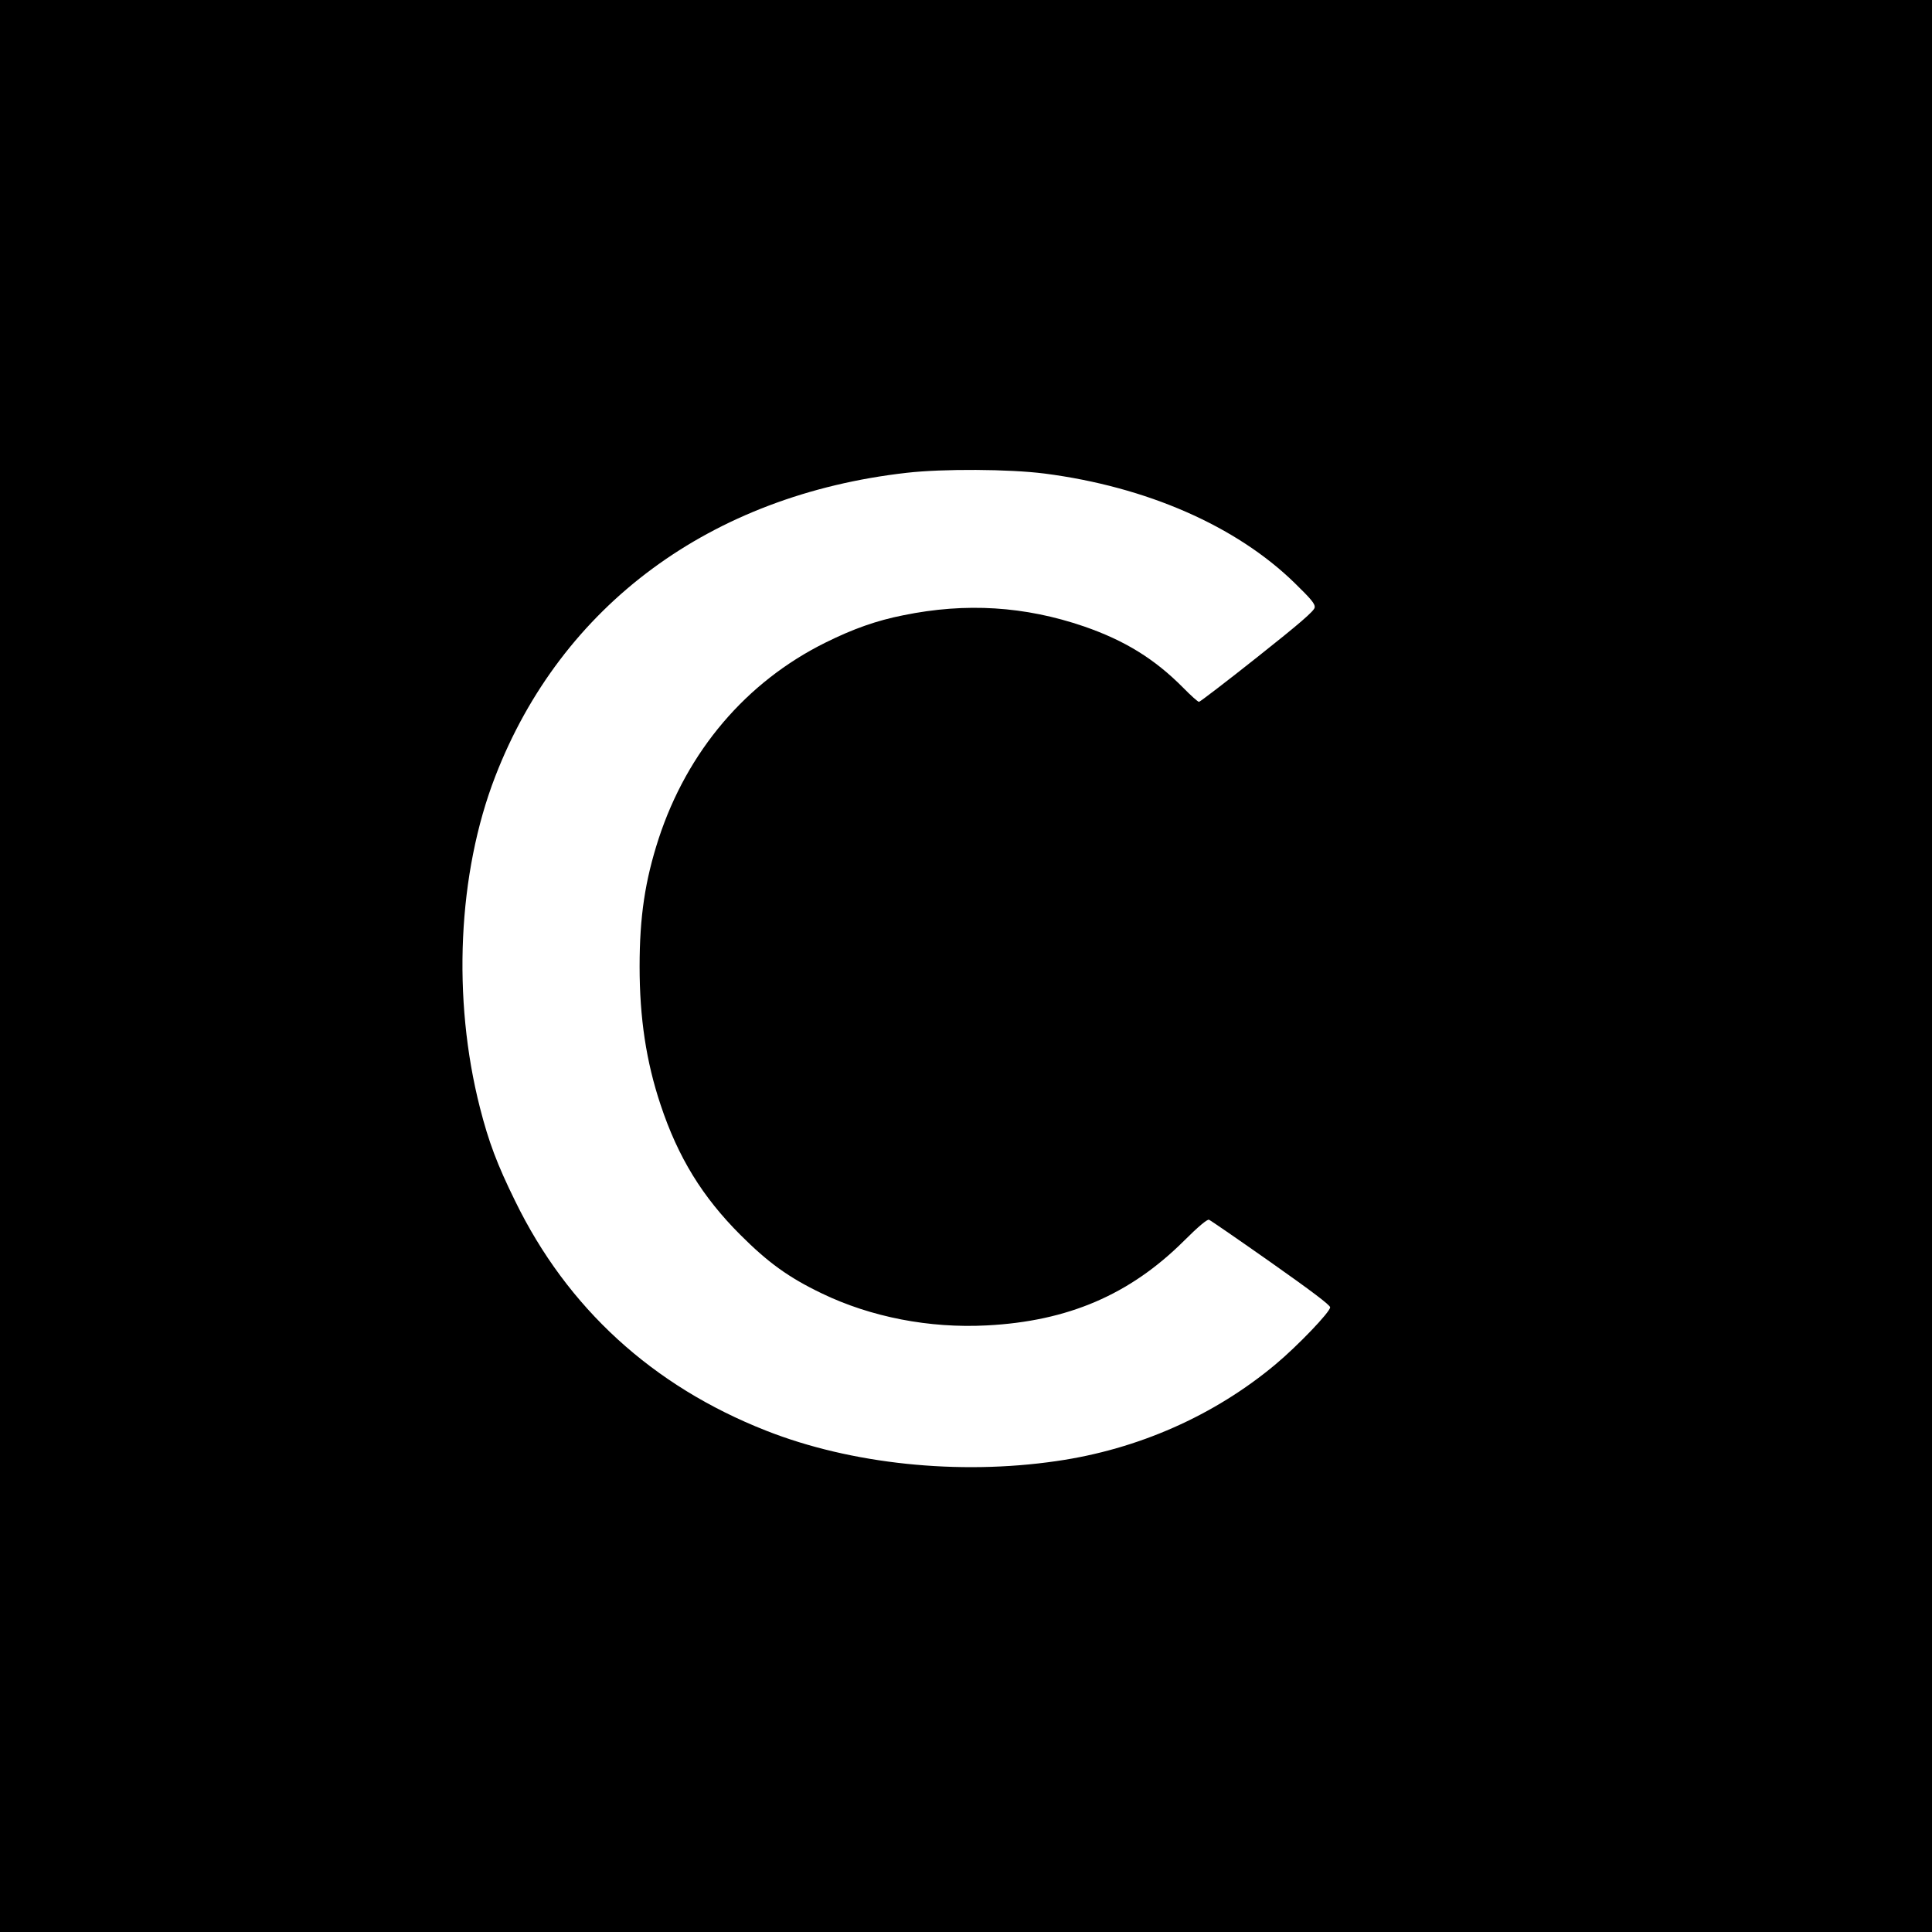 <?xml version="1.0" standalone="no"?>
<!DOCTYPE svg PUBLIC "-//W3C//DTD SVG 20010904//EN"
 "http://www.w3.org/TR/2001/REC-SVG-20010904/DTD/svg10.dtd">
<svg version="1.0" xmlns="http://www.w3.org/2000/svg"
 width="1024pt" height="1024pt" viewBox="0 0 1024 1024"
 preserveAspectRatio="xMidYMid meet">
<g transform="translate(0,1024) scale(0.1,-0.1)"
fill="#000000" stroke="none">
<path d="M0 5120 l0 -5120 5120 0 5120 0 0 5120 0 5120 -5120 0 -5120 0 0
-5120z m5537 2610 c541 -70 1016 -278 1326 -581 87 -85 108 -110 105 -129 -2
-18 -81 -86 -303 -262 -165 -131 -305 -238 -310 -238 -6 0 -44 34 -85 76 -151
152 -308 249 -525 324 -313 107 -625 127 -957 59 -142 -28 -266 -72 -413 -145
-420 -208 -732 -575 -884 -1039 -72 -222 -101 -413 -101 -678 0 -273 35 -504
111 -732 93 -280 222 -489 423 -690 147 -147 256 -226 431 -310 261 -126 571
-186 875 -170 430 22 758 163 1044 447 76 76 125 117 134 113 8 -3 156 -105
328 -226 210 -148 314 -226 314 -238 0 -25 -173 -205 -289 -302 -325 -272
-730 -451 -1161 -513 -520 -76 -1090 -16 -1539 161 -603 237 -1055 651 -1331
1218 -95 193 -140 313 -186 493 -148 579 -118 1243 81 1757 351 907 1141 1491
2180 1609 193 22 544 20 732 -4z"/>
</g>
</svg>
